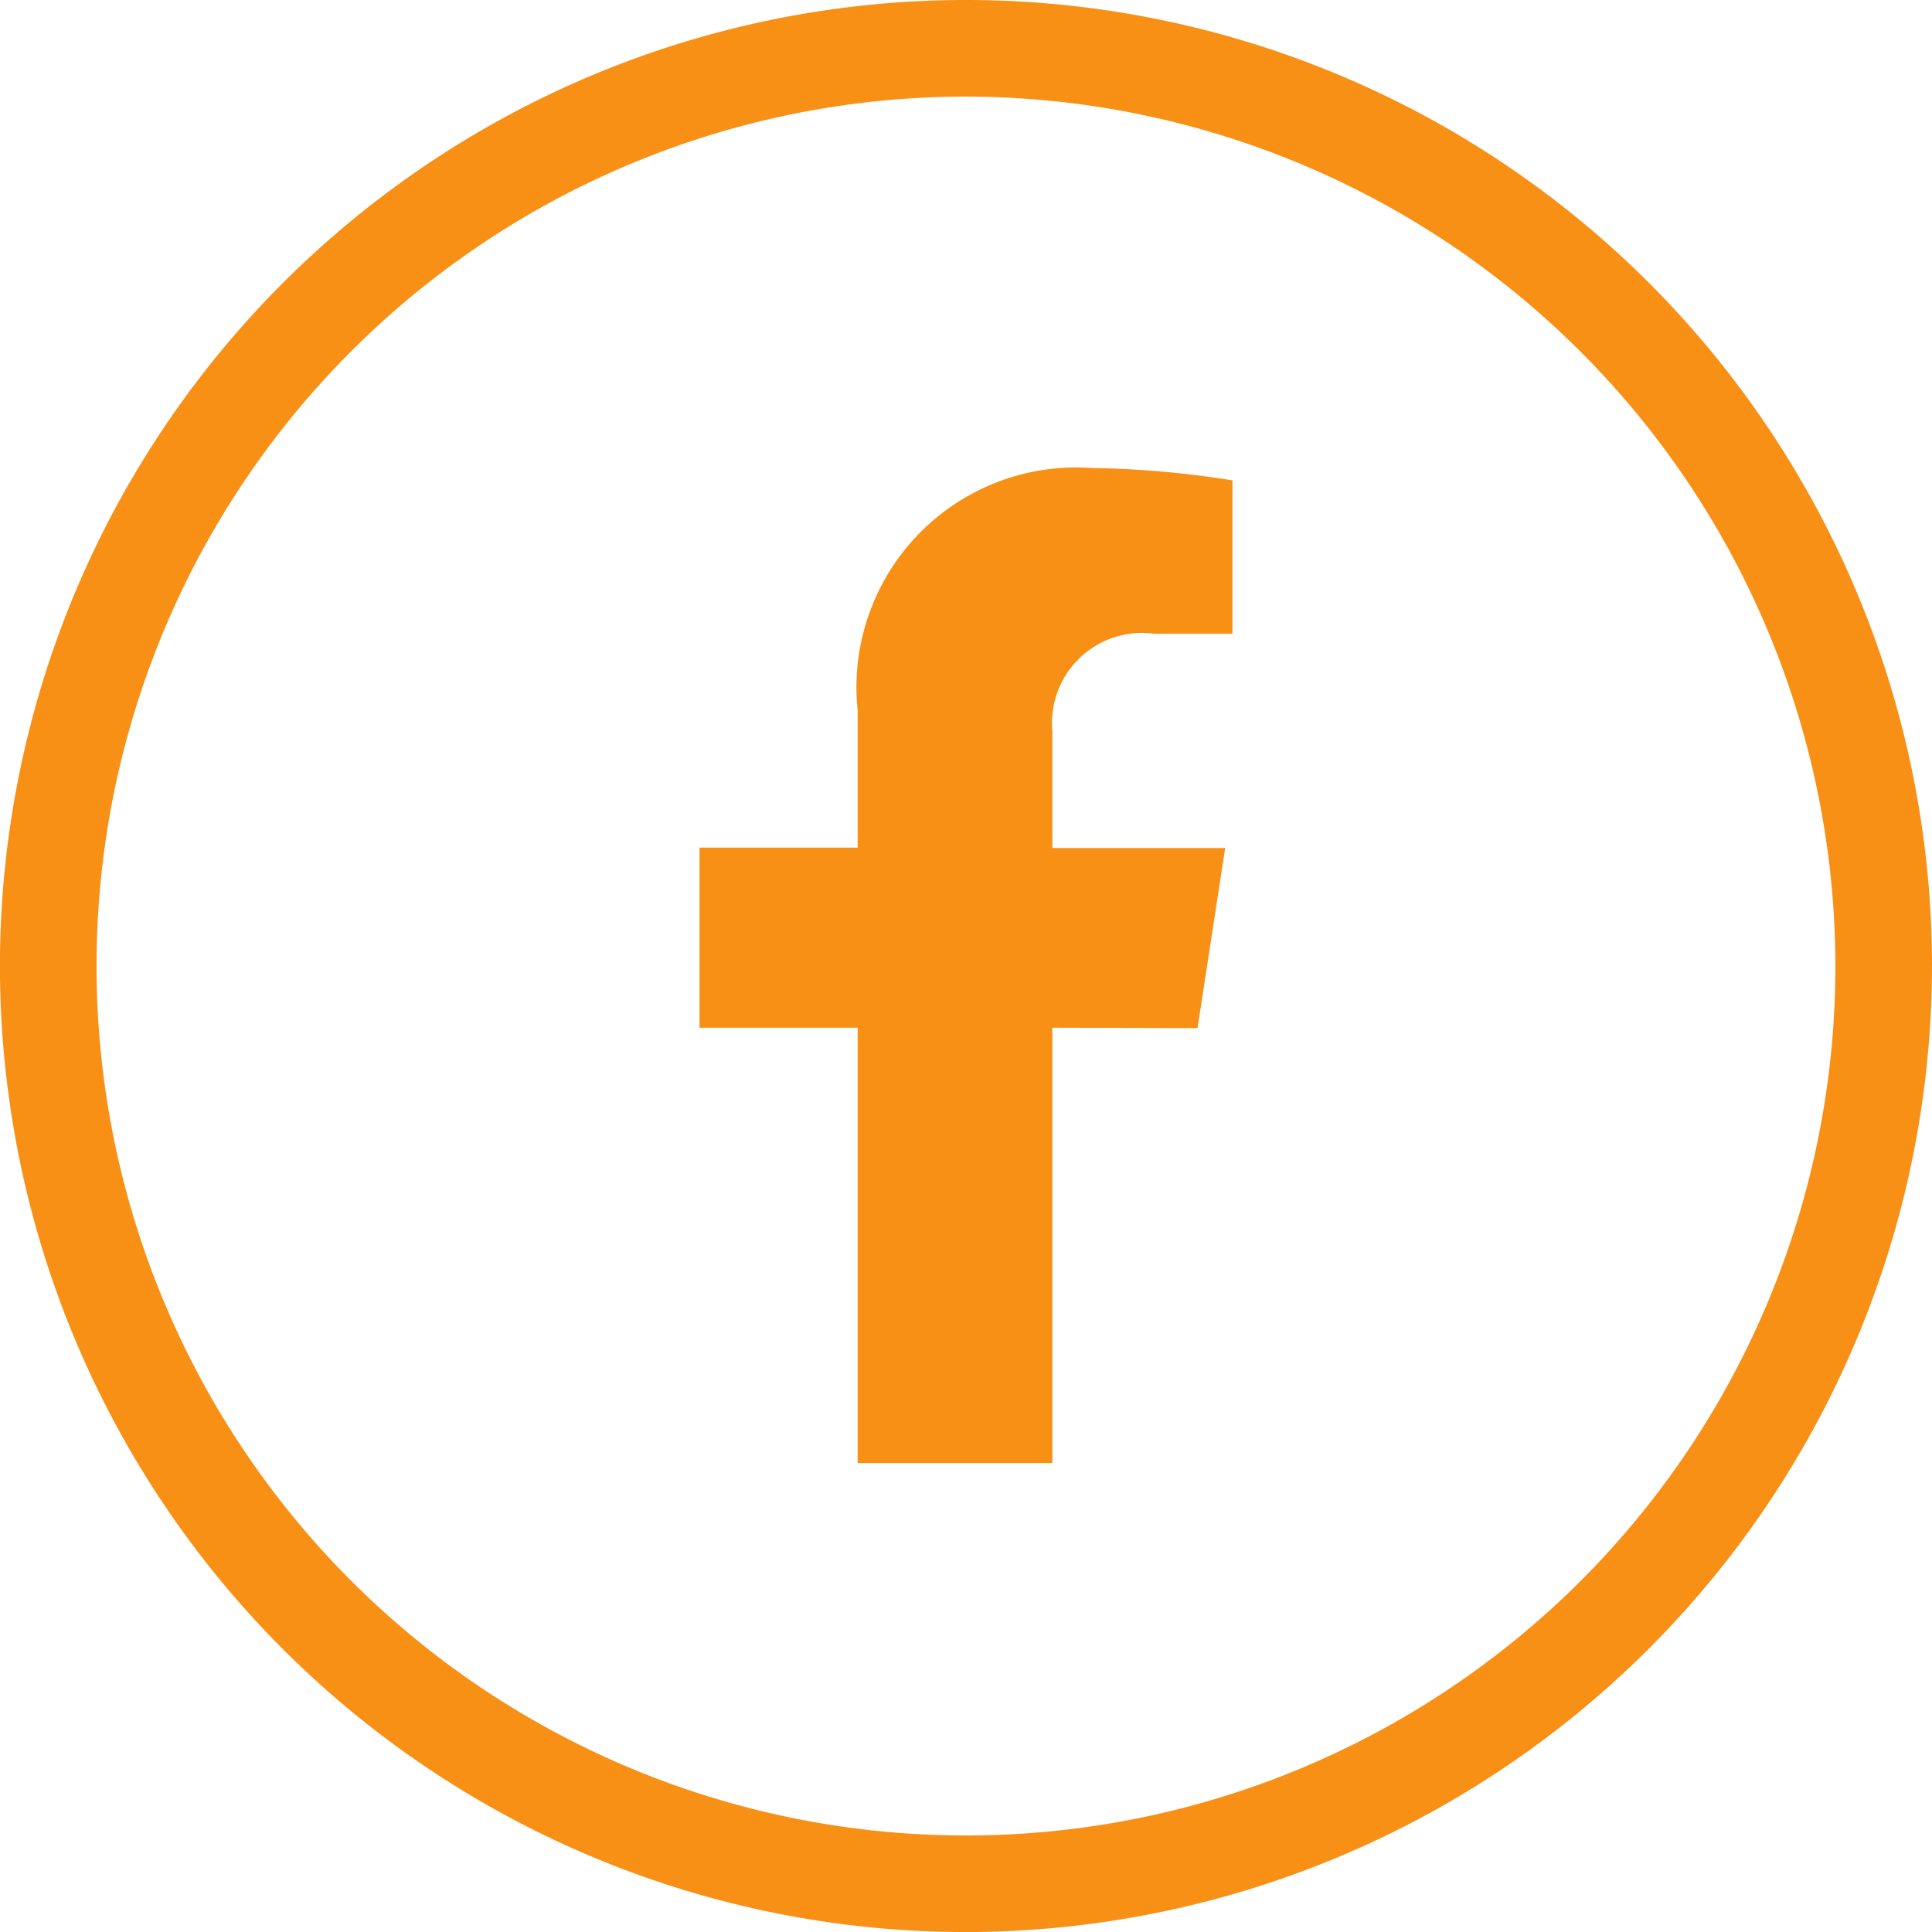 <?xml version="1.0" encoding="UTF-8"?>
<svg xmlns="http://www.w3.org/2000/svg" width="31.379" height="31.38" viewBox="0 0 31.379 31.38">
  <g transform="translate(-1076.6 -4212.002)">
    <path d="M1092.29,4243.382a15.69,15.69,0,1,1,15.689-15.69A15.708,15.708,0,0,1,1092.29,4243.382Zm0-29.811a14.121,14.121,0,1,0,14.12,14.121A14.138,14.138,0,0,0,1092.29,4213.571Z" fill="#f89016"></path>
    <path d="M1096.05,4228.7l.449-2.925h-2.807v-1.9a1.463,1.463,0,0,1,1.649-1.581h1.276v-2.49a15.587,15.587,0,0,0-2.265-.2,3.571,3.571,0,0,0-3.822,3.936v2.229h-2.569v2.925h2.569v7.07h3.162v-7.07Z" fill="#f89016"></path>
  </g>
</svg>
